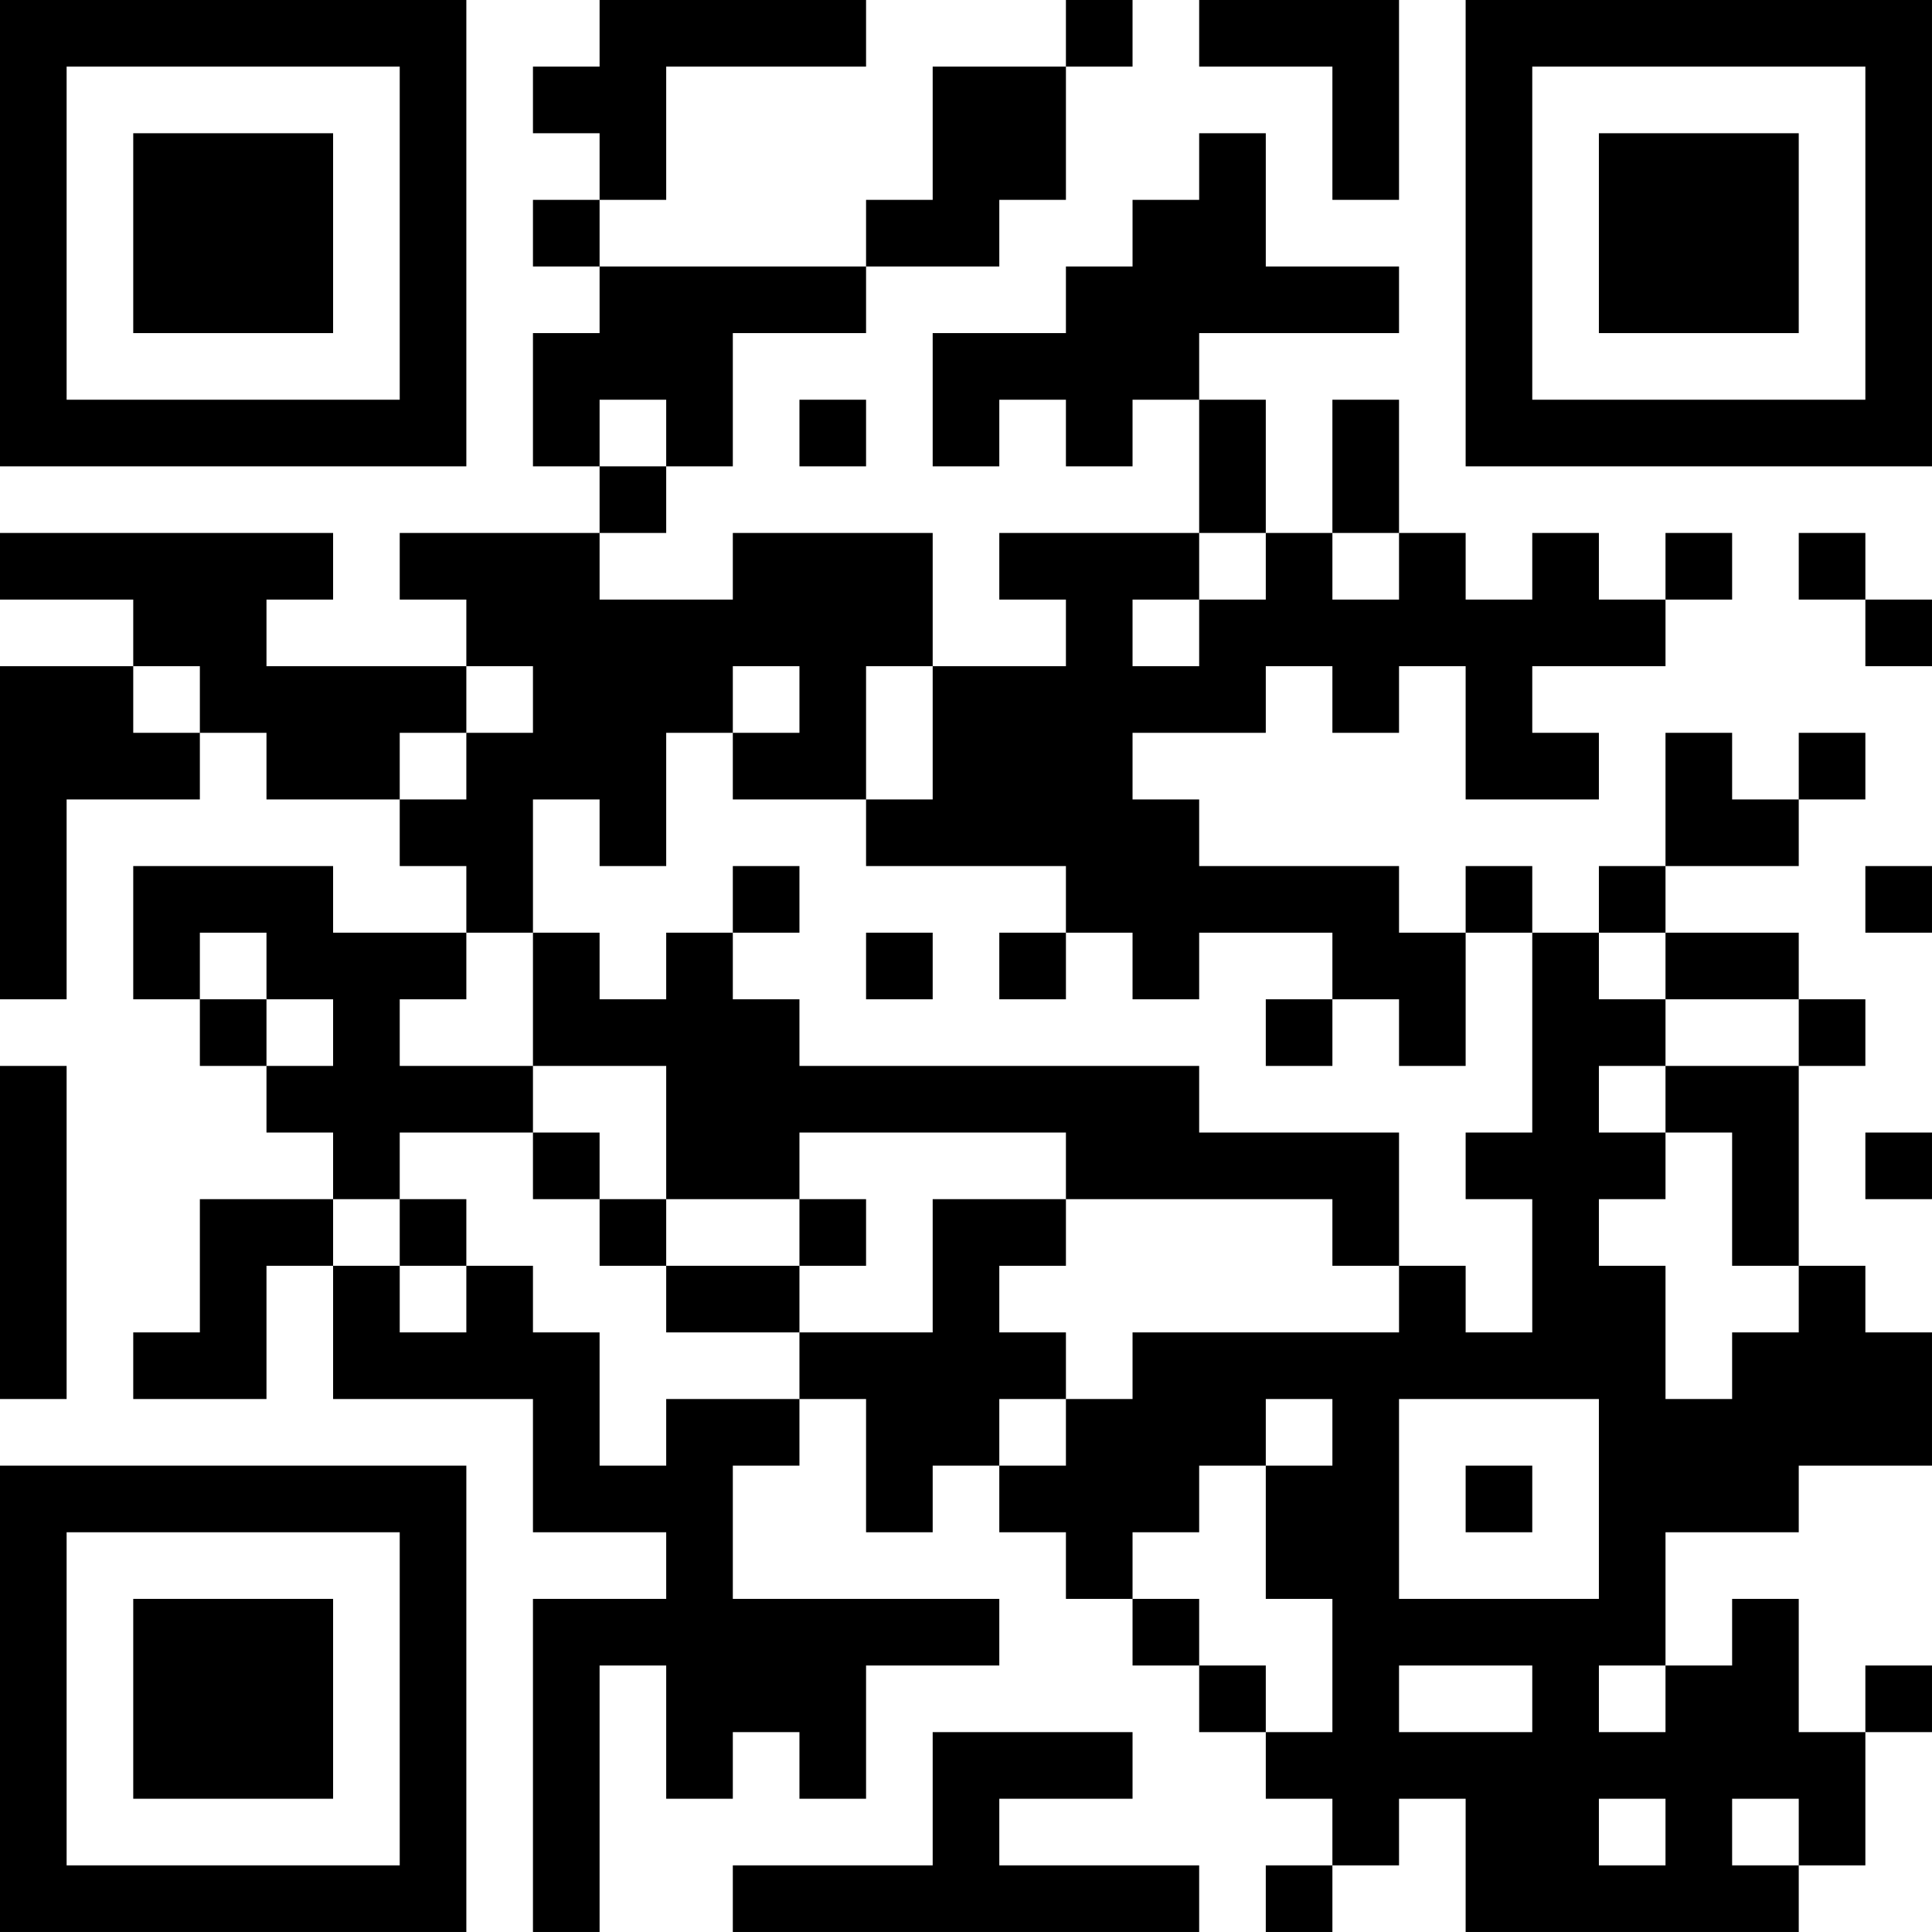 <?xml version="1.0" encoding="UTF-8"?>
<svg xmlns="http://www.w3.org/2000/svg" version="1.1" width="400" height="400" viewBox="0 0 400 400"><rect x="0" y="0" width="400" height="400" fill="#ffffff"/><g transform="scale(13.793)"><g transform="translate(0,0)"><path fill-rule="evenodd" d="M9 0L9 1L8 1L8 2L9 2L9 3L8 3L8 4L9 4L9 5L8 5L8 7L9 7L9 8L6 8L6 9L7 9L7 10L4 10L4 9L5 9L5 8L0 8L0 9L2 9L2 10L0 10L0 15L1 15L1 12L3 12L3 11L4 11L4 12L6 12L6 13L7 13L7 14L5 14L5 13L2 13L2 15L3 15L3 16L4 16L4 17L5 17L5 18L3 18L3 20L2 20L2 21L4 21L4 19L5 19L5 21L8 21L8 23L10 23L10 24L8 24L8 29L9 29L9 25L10 25L10 27L11 27L11 26L12 26L12 27L13 27L13 25L15 25L15 24L11 24L11 22L12 22L12 21L13 21L13 23L14 23L14 22L15 22L15 23L16 23L16 24L17 24L17 25L18 25L18 26L19 26L19 27L20 27L20 28L19 28L19 29L20 29L20 28L21 28L21 27L22 27L22 29L27 29L27 28L28 28L28 26L29 26L29 25L28 25L28 26L27 26L27 24L26 24L26 25L25 25L25 23L27 23L27 22L29 22L29 20L28 20L28 19L27 19L27 16L28 16L28 15L27 15L27 14L25 14L25 13L27 13L27 12L28 12L28 11L27 11L27 12L26 12L26 11L25 11L25 13L24 13L24 14L23 14L23 13L22 13L22 14L21 14L21 13L18 13L18 12L17 12L17 11L19 11L19 10L20 10L20 11L21 11L21 10L22 10L22 12L24 12L24 11L23 11L23 10L25 10L25 9L26 9L26 8L25 8L25 9L24 9L24 8L23 8L23 9L22 9L22 8L21 8L21 6L20 6L20 8L19 8L19 6L18 6L18 5L21 5L21 4L19 4L19 2L18 2L18 3L17 3L17 4L16 4L16 5L14 5L14 7L15 7L15 6L16 6L16 7L17 7L17 6L18 6L18 8L15 8L15 9L16 9L16 10L14 10L14 8L11 8L11 9L9 9L9 8L10 8L10 7L11 7L11 5L13 5L13 4L15 4L15 3L16 3L16 1L17 1L17 0L16 0L16 1L14 1L14 3L13 3L13 4L9 4L9 3L10 3L10 1L13 1L13 0ZM18 0L18 1L20 1L20 3L21 3L21 0ZM9 6L9 7L10 7L10 6ZM12 6L12 7L13 7L13 6ZM18 8L18 9L17 9L17 10L18 10L18 9L19 9L19 8ZM20 8L20 9L21 9L21 8ZM27 8L27 9L28 9L28 10L29 10L29 9L28 9L28 8ZM2 10L2 11L3 11L3 10ZM7 10L7 11L6 11L6 12L7 12L7 11L8 11L8 10ZM11 10L11 11L10 11L10 13L9 13L9 12L8 12L8 14L7 14L7 15L6 15L6 16L8 16L8 17L6 17L6 18L5 18L5 19L6 19L6 20L7 20L7 19L8 19L8 20L9 20L9 22L10 22L10 21L12 21L12 20L14 20L14 18L16 18L16 19L15 19L15 20L16 20L16 21L15 21L15 22L16 22L16 21L17 21L17 20L21 20L21 19L22 19L22 20L23 20L23 18L22 18L22 17L23 17L23 14L22 14L22 16L21 16L21 15L20 15L20 14L18 14L18 15L17 15L17 14L16 14L16 13L13 13L13 12L14 12L14 10L13 10L13 12L11 12L11 11L12 11L12 10ZM11 13L11 14L10 14L10 15L9 15L9 14L8 14L8 16L10 16L10 18L9 18L9 17L8 17L8 18L9 18L9 19L10 19L10 20L12 20L12 19L13 19L13 18L12 18L12 17L16 17L16 18L20 18L20 19L21 19L21 17L18 17L18 16L12 16L12 15L11 15L11 14L12 14L12 13ZM28 13L28 14L29 14L29 13ZM3 14L3 15L4 15L4 16L5 16L5 15L4 15L4 14ZM13 14L13 15L14 15L14 14ZM15 14L15 15L16 15L16 14ZM24 14L24 15L25 15L25 16L24 16L24 17L25 17L25 18L24 18L24 19L25 19L25 21L26 21L26 20L27 20L27 19L26 19L26 17L25 17L25 16L27 16L27 15L25 15L25 14ZM19 15L19 16L20 16L20 15ZM0 16L0 21L1 21L1 16ZM28 17L28 18L29 18L29 17ZM6 18L6 19L7 19L7 18ZM10 18L10 19L12 19L12 18ZM19 21L19 22L18 22L18 23L17 23L17 24L18 24L18 25L19 25L19 26L20 26L20 24L19 24L19 22L20 22L20 21ZM21 21L21 24L24 24L24 21ZM22 22L22 23L23 23L23 22ZM21 25L21 26L23 26L23 25ZM24 25L24 26L25 26L25 25ZM14 26L14 28L11 28L11 29L18 29L18 28L15 28L15 27L17 27L17 26ZM24 27L24 28L25 28L25 27ZM26 27L26 28L27 28L27 27ZM0 0L0 7L7 7L7 0ZM1 1L1 6L6 6L6 1ZM2 2L2 5L5 5L5 2ZM22 0L22 7L29 7L29 0ZM23 1L23 6L28 6L28 1ZM24 2L24 5L27 5L27 2ZM0 22L0 29L7 29L7 22ZM1 23L1 28L6 28L6 23ZM2 24L2 27L5 27L5 24Z" fill="#000000"/></g></g></svg>
